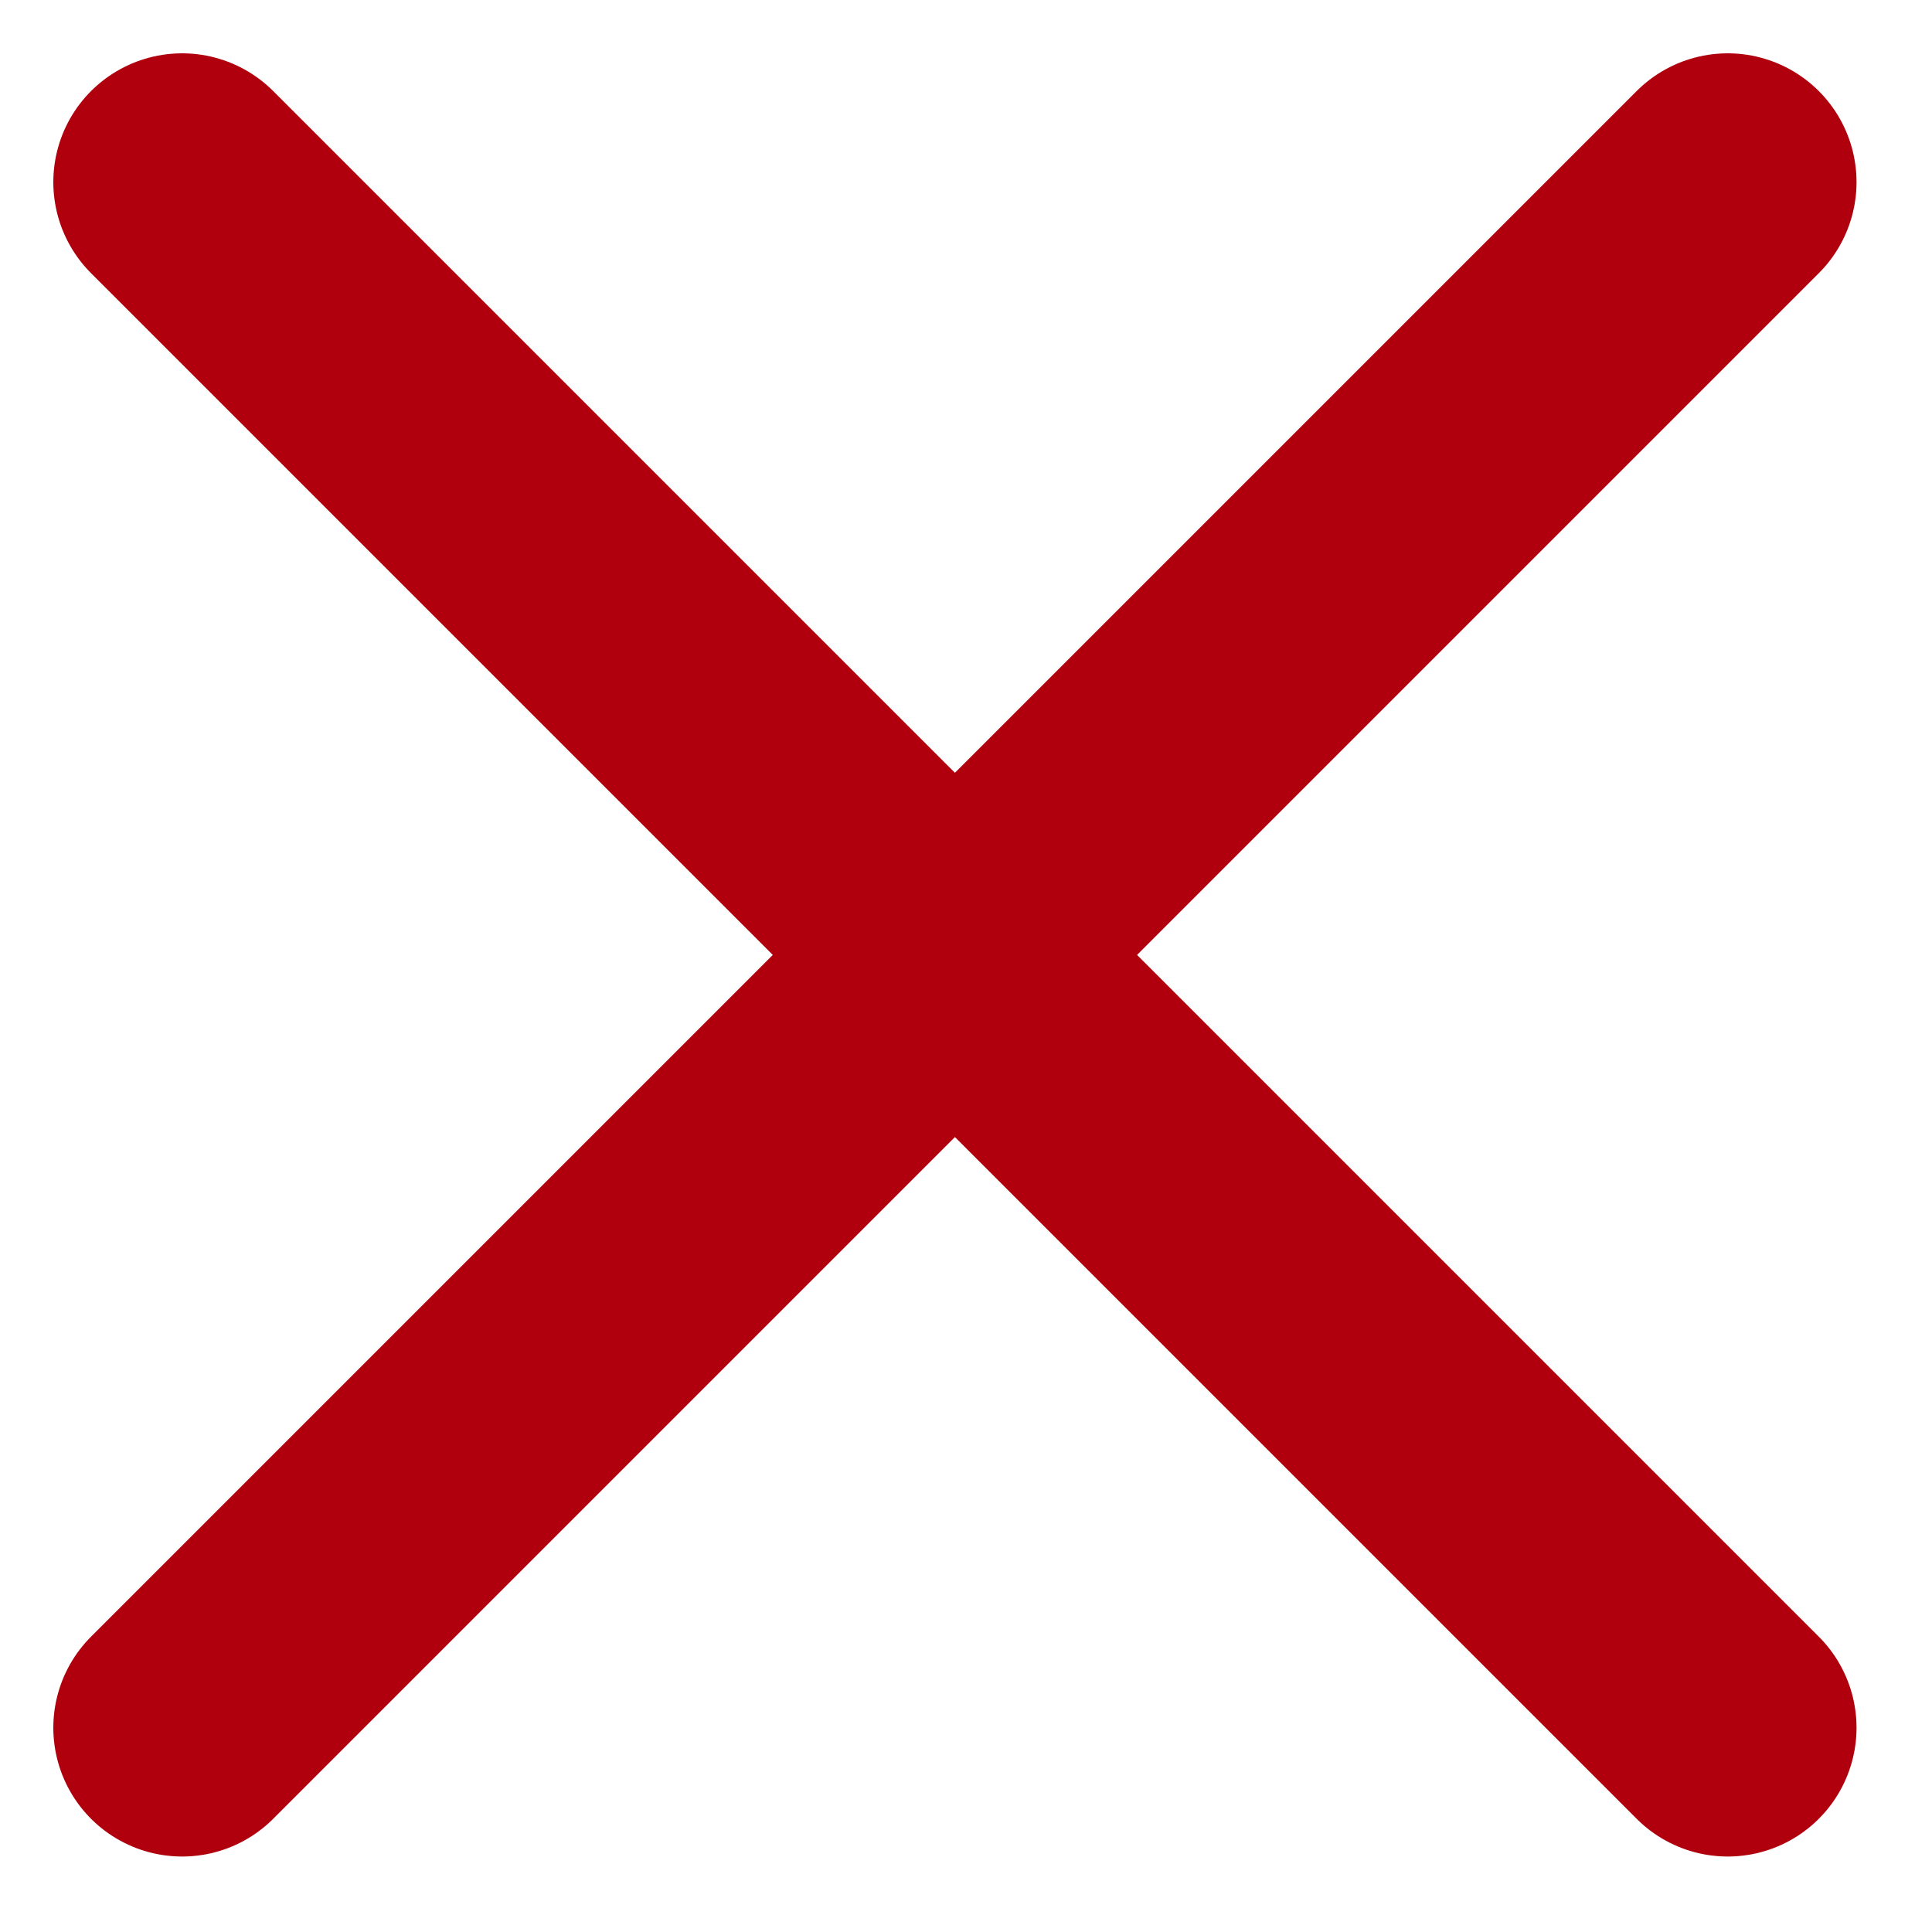 <svg width="15" height="15" viewBox="0 0 15 15" fill="none" xmlns="http://www.w3.org/2000/svg"><path d="M13.414 1.414L1.414 13.414" stroke="#B0000E" stroke-width="2" stroke-linecap="round" stroke-linejoin="round"/><path d="M1.414 1.414L13.414 13.414" stroke="#B0000E" stroke-width="2" stroke-linecap="round" stroke-linejoin="round"/></svg>